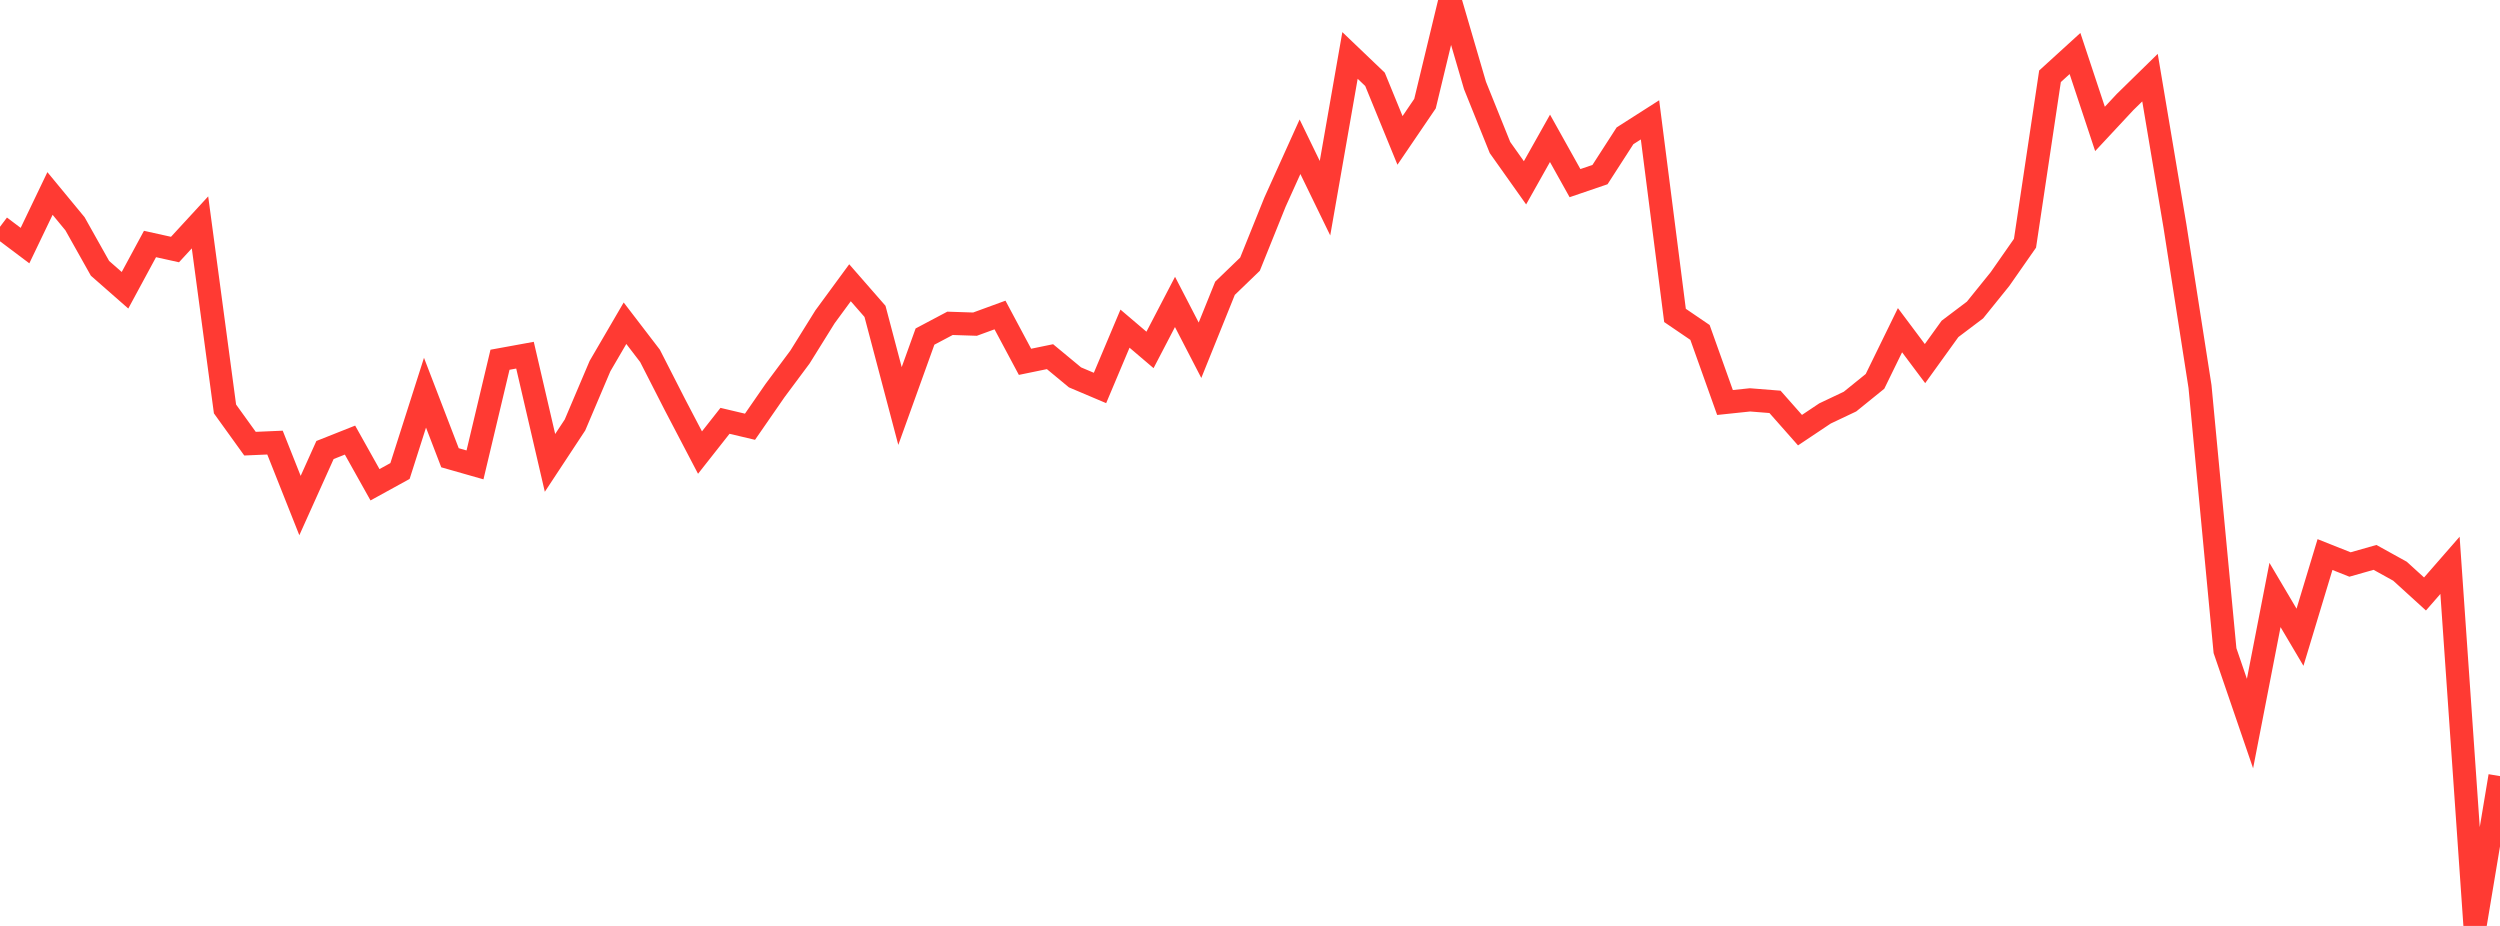 <?xml version="1.0" standalone="no"?>
<!DOCTYPE svg PUBLIC "-//W3C//DTD SVG 1.1//EN" "http://www.w3.org/Graphics/SVG/1.1/DTD/svg11.dtd">

<svg width="135" height="50" viewBox="0 0 135 50" preserveAspectRatio="none" 
  xmlns="http://www.w3.org/2000/svg"
  xmlns:xlink="http://www.w3.org/1999/xlink">


<polyline points="0.0, 12.247 1.35, 13.262 2.7, 10.448 4.05, 12.084 5.4, 14.489 6.75, 15.674 8.1, 13.176 9.45, 13.475 10.8, 12.008 12.15, 22.083 13.5, 23.958 14.85, 23.9 16.2, 27.3 17.55, 24.301 18.9, 23.765 20.25, 26.177 21.6, 25.435 22.95, 21.206 24.3, 24.719 25.65, 25.104 27.0, 19.426 28.35, 19.18 29.7, 24.996 31.05, 22.947 32.4, 19.769 33.75, 17.454 35.1, 19.216 36.45, 21.859 37.8, 24.439 39.15, 22.725 40.5, 23.044 41.85, 21.093 43.2, 19.278 44.55, 17.109 45.9, 15.269 47.25, 16.814 48.6, 21.925 49.95, 18.175 51.3, 17.46 52.65, 17.504 54.0, 17.01 55.35, 19.538 56.7, 19.26 58.05, 20.378 59.4, 20.95 60.75, 17.747 62.1, 18.896 63.45, 16.304 64.8, 18.914 66.15, 15.567 67.5, 14.265 68.85, 10.914 70.2, 7.925 71.55, 10.703 72.9, 2.994 74.25, 4.284 75.6, 7.582 76.95, 5.597 78.3, 0.0 79.65, 4.616 81.0, 7.968 82.35, 9.872 83.7, 7.47 85.05, 9.889 86.4, 9.428 87.75, 7.334 89.1, 6.472 90.45, 17.033 91.8, 17.952 93.15, 21.735 94.5, 21.593 95.85, 21.7 97.2, 23.228 98.55, 22.326 99.9, 21.686 101.25, 20.594 102.6, 17.831 103.95, 19.634 105.3, 17.76 106.65, 16.741 108.0, 15.069 109.35, 13.135 110.7, 4.12 112.05, 2.89 113.4, 6.962 114.75, 5.513 116.1, 4.192 117.45, 12.221 118.8, 20.87 120.15, 35.133 121.5, 39.073 122.85, 32.129 124.2, 34.412 125.55, 29.946 126.9, 30.483 128.25, 30.099 129.6, 30.846 130.95, 32.075 132.3, 30.528 133.65, 50.0 135.0, 41.91" fill="none" stroke="#ff3a33" stroke-width="1.25"/>

</svg>
